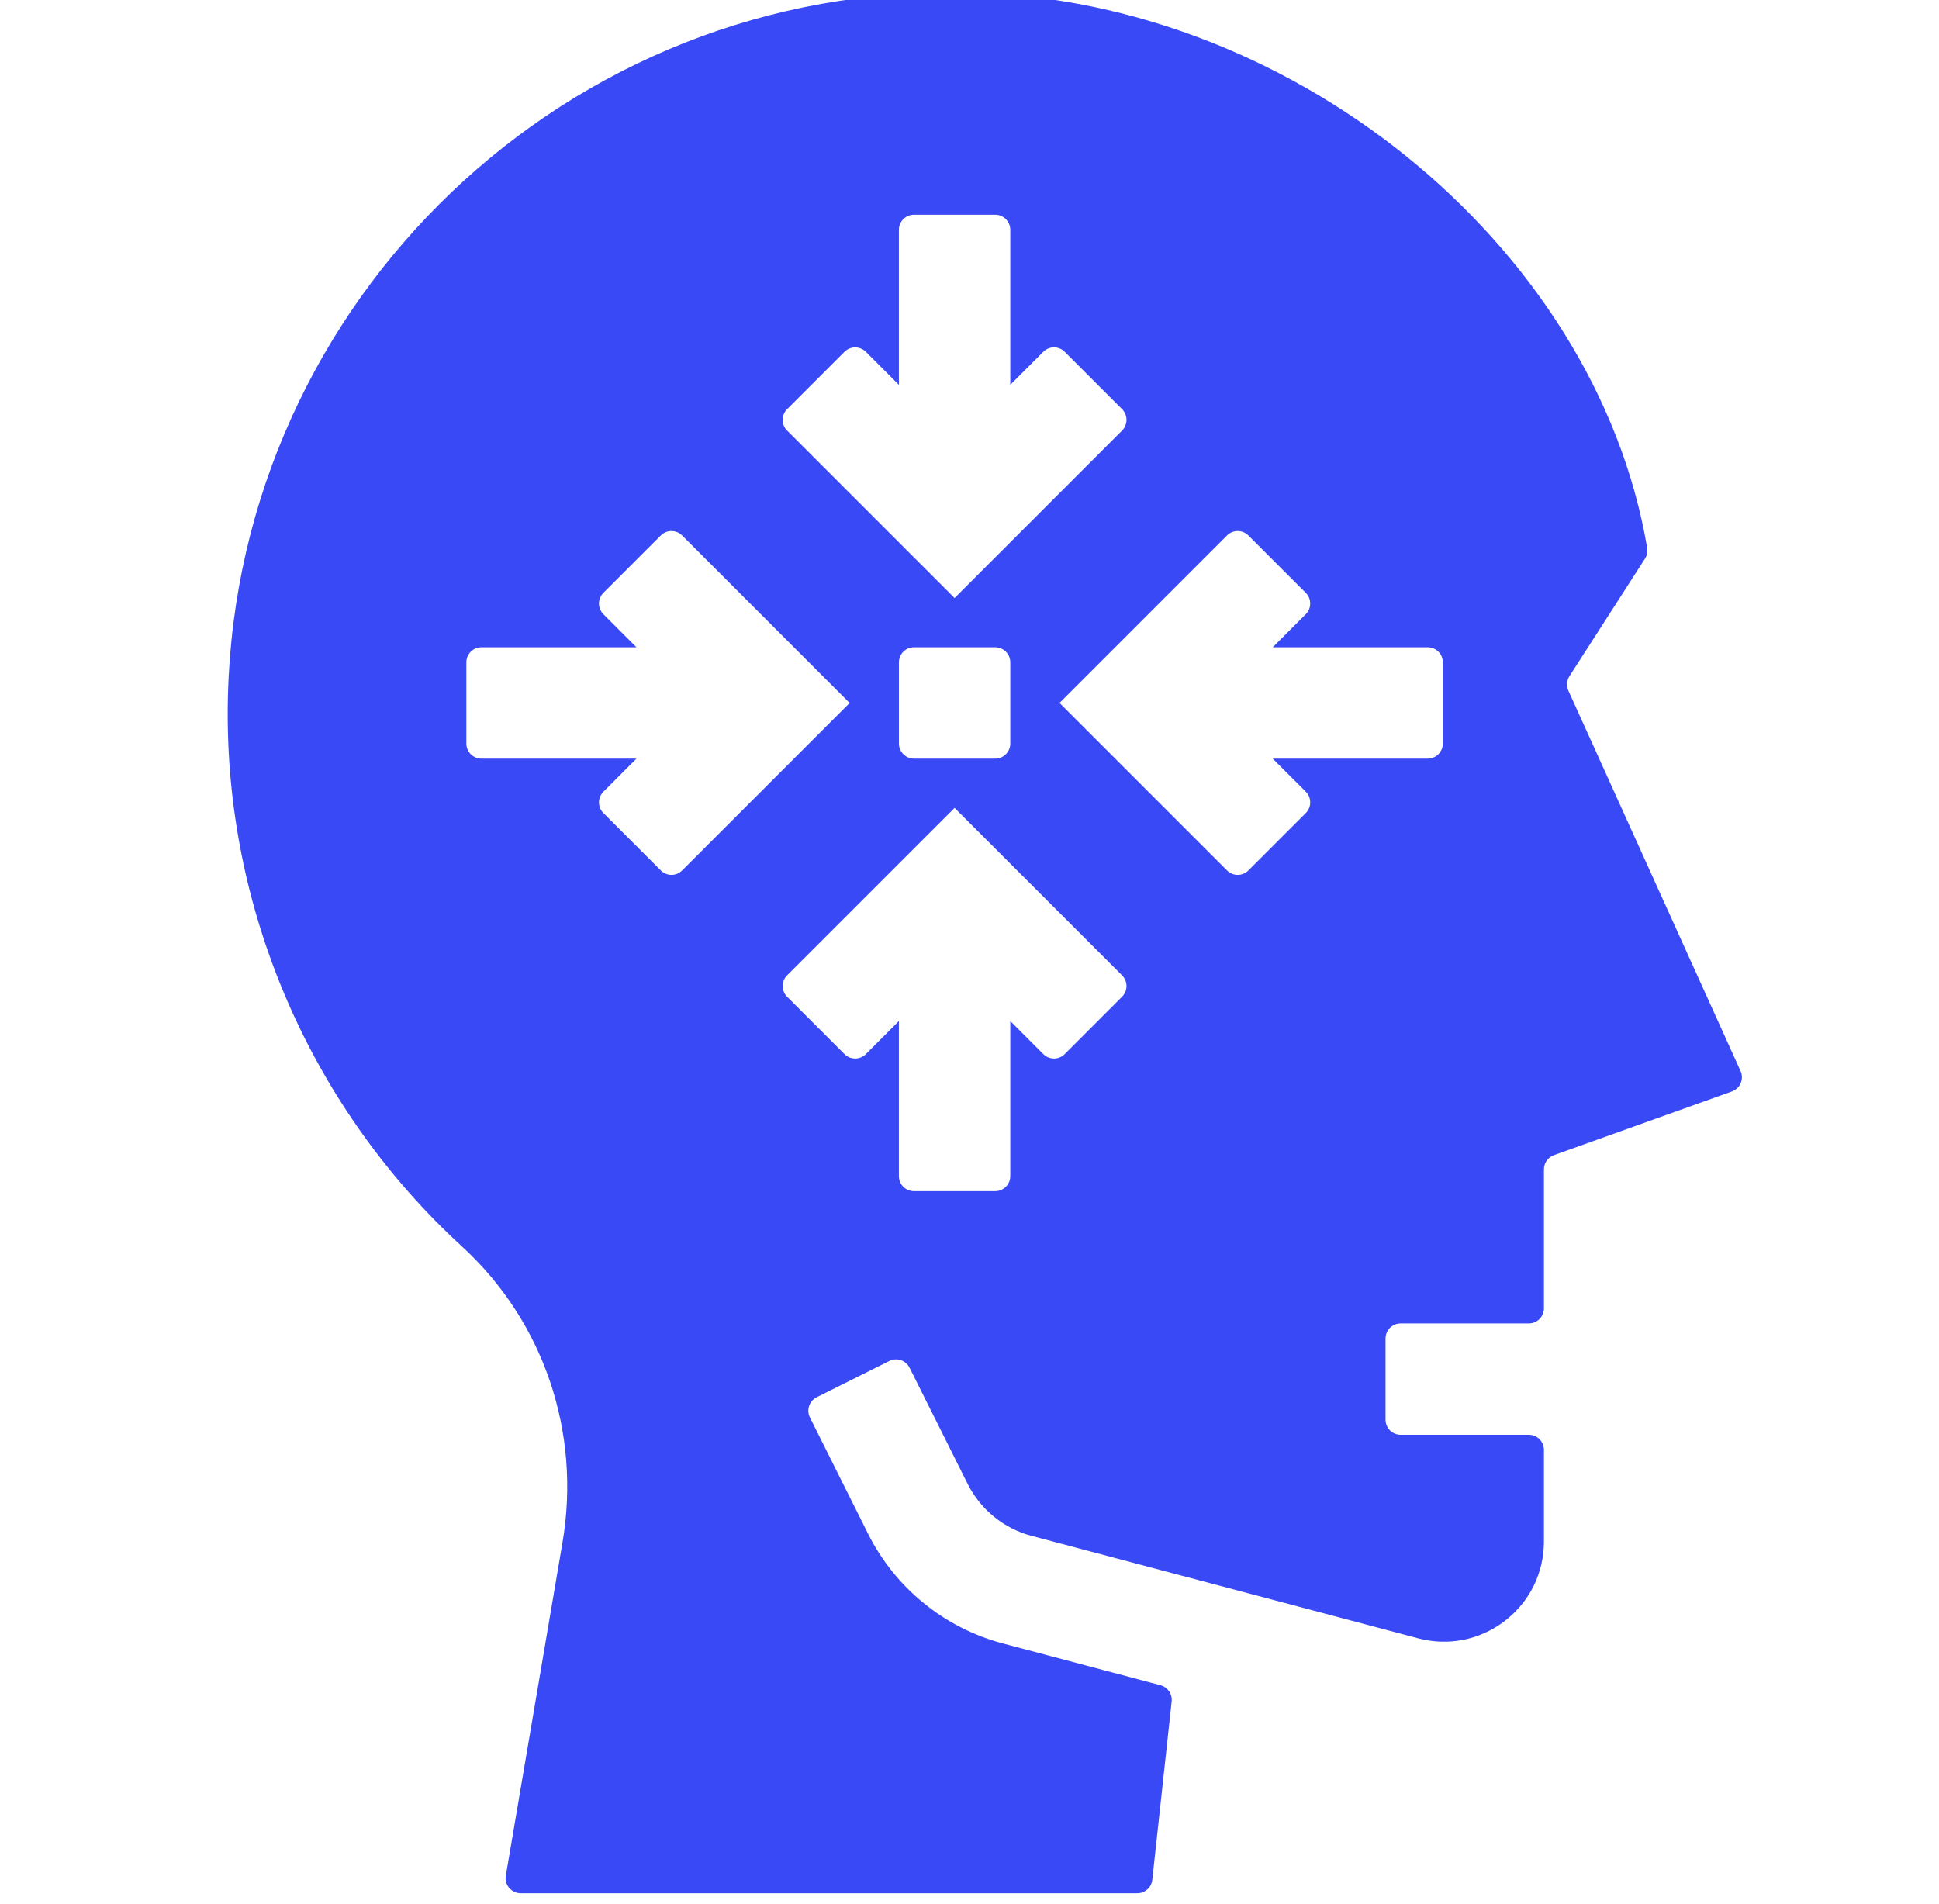 <svg width="55" height="54" viewBox="0 0 55 54" fill="none" xmlns="http://www.w3.org/2000/svg">
<g clip-path="url(#clip0_4096_42358)">
<path d="M44.487 19.59C44.428 19.458 44.439 19.304 44.517 19.182L46.661 15.846C46.718 15.757 46.74 15.651 46.723 15.547C45.258 6.9 36.474 -0.214 27.11 -0.214C27.054 -0.214 26.999 -0.214 26.942 -0.213H26.928C15.641 -0.211 6.459 8.973 6.459 20.26C6.459 25.983 8.88 31.485 13.101 35.355C15.421 37.482 16.488 40.623 15.955 43.757L14.348 53.205C14.304 53.466 14.505 53.705 14.771 53.705H32.259C32.478 53.705 32.661 53.54 32.685 53.323L33.234 48.265C33.256 48.054 33.122 47.859 32.917 47.804L28.45 46.62C26.786 46.18 25.391 45.044 24.621 43.505L22.974 40.21C22.868 39.998 22.954 39.741 23.166 39.635L25.225 38.606C25.437 38.5 25.694 38.586 25.8 38.797L27.447 42.092C27.811 42.82 28.472 43.358 29.259 43.567L40.227 46.474C41.086 46.701 41.982 46.521 42.686 45.979C43.39 45.437 43.794 44.617 43.794 43.728V41.128C43.794 40.892 43.602 40.7 43.366 40.7H39.73C39.493 40.7 39.301 40.508 39.301 40.272V37.969C39.301 37.733 39.493 37.541 39.73 37.541H43.366C43.602 37.541 43.794 37.349 43.794 37.112V33.17C43.794 32.989 43.908 32.828 44.078 32.767L49.126 30.961C49.361 30.877 49.475 30.609 49.371 30.381L44.487 19.59ZM23.954 9.979C24.121 9.812 24.392 9.812 24.56 9.979L25.497 10.917V6.519C25.497 6.283 25.689 6.091 25.926 6.091H28.228C28.465 6.091 28.657 6.283 28.657 6.519V10.916L29.594 9.978C29.762 9.811 30.033 9.811 30.2 9.978L31.828 11.606C31.995 11.774 31.995 12.045 31.828 12.212L27.077 16.964L22.326 12.213C22.159 12.046 22.159 11.774 22.326 11.607L23.954 9.979ZM28.229 18.361C28.466 18.361 28.657 18.552 28.657 18.789V21.091C28.657 21.328 28.466 21.52 28.229 21.52H25.927C25.69 21.52 25.498 21.328 25.498 21.091V18.789C25.498 18.552 25.69 18.361 25.927 18.361H28.229ZM17.116 23.063C16.948 22.896 16.948 22.625 17.116 22.458L18.053 21.52H13.656C13.419 21.52 13.228 21.328 13.228 21.091V18.789C13.228 18.552 13.419 18.361 13.656 18.361H18.053L17.115 17.423C16.948 17.256 16.948 16.984 17.115 16.817L18.743 15.189C18.91 15.022 19.182 15.022 19.349 15.189L24.1 19.941L19.349 24.691C19.182 24.859 18.911 24.859 18.744 24.691L17.116 23.063ZM30.2 29.902C30.033 30.069 29.762 30.069 29.594 29.902L28.657 28.964V33.361C28.657 33.598 28.465 33.789 28.228 33.789H25.926C25.689 33.789 25.497 33.598 25.497 33.361V28.964L24.56 29.902C24.392 30.069 24.121 30.069 23.954 29.902L22.326 28.274C22.159 28.107 22.159 27.835 22.326 27.668L27.077 22.917L31.828 27.668C31.995 27.835 31.995 28.106 31.828 28.273L30.2 29.902ZM40.926 21.091C40.926 21.328 40.734 21.52 40.498 21.52H36.101L37.039 22.457C37.206 22.625 37.206 22.896 37.039 23.063L35.411 24.691C35.243 24.859 34.972 24.859 34.805 24.691L30.054 19.94L34.804 15.189C34.972 15.022 35.243 15.022 35.41 15.189L37.038 16.817C37.206 16.984 37.206 17.256 37.038 17.423L36.101 18.361H40.498C40.734 18.361 40.926 18.552 40.926 18.789V21.091Z" fill="#3949F5"/>
</g>
<defs>
<clipPath id="clip0_4096_42358">
<rect width="54" height="54" fill="white" transform="translate(0.533)"/>
</clipPath>
</defs>
</svg>
